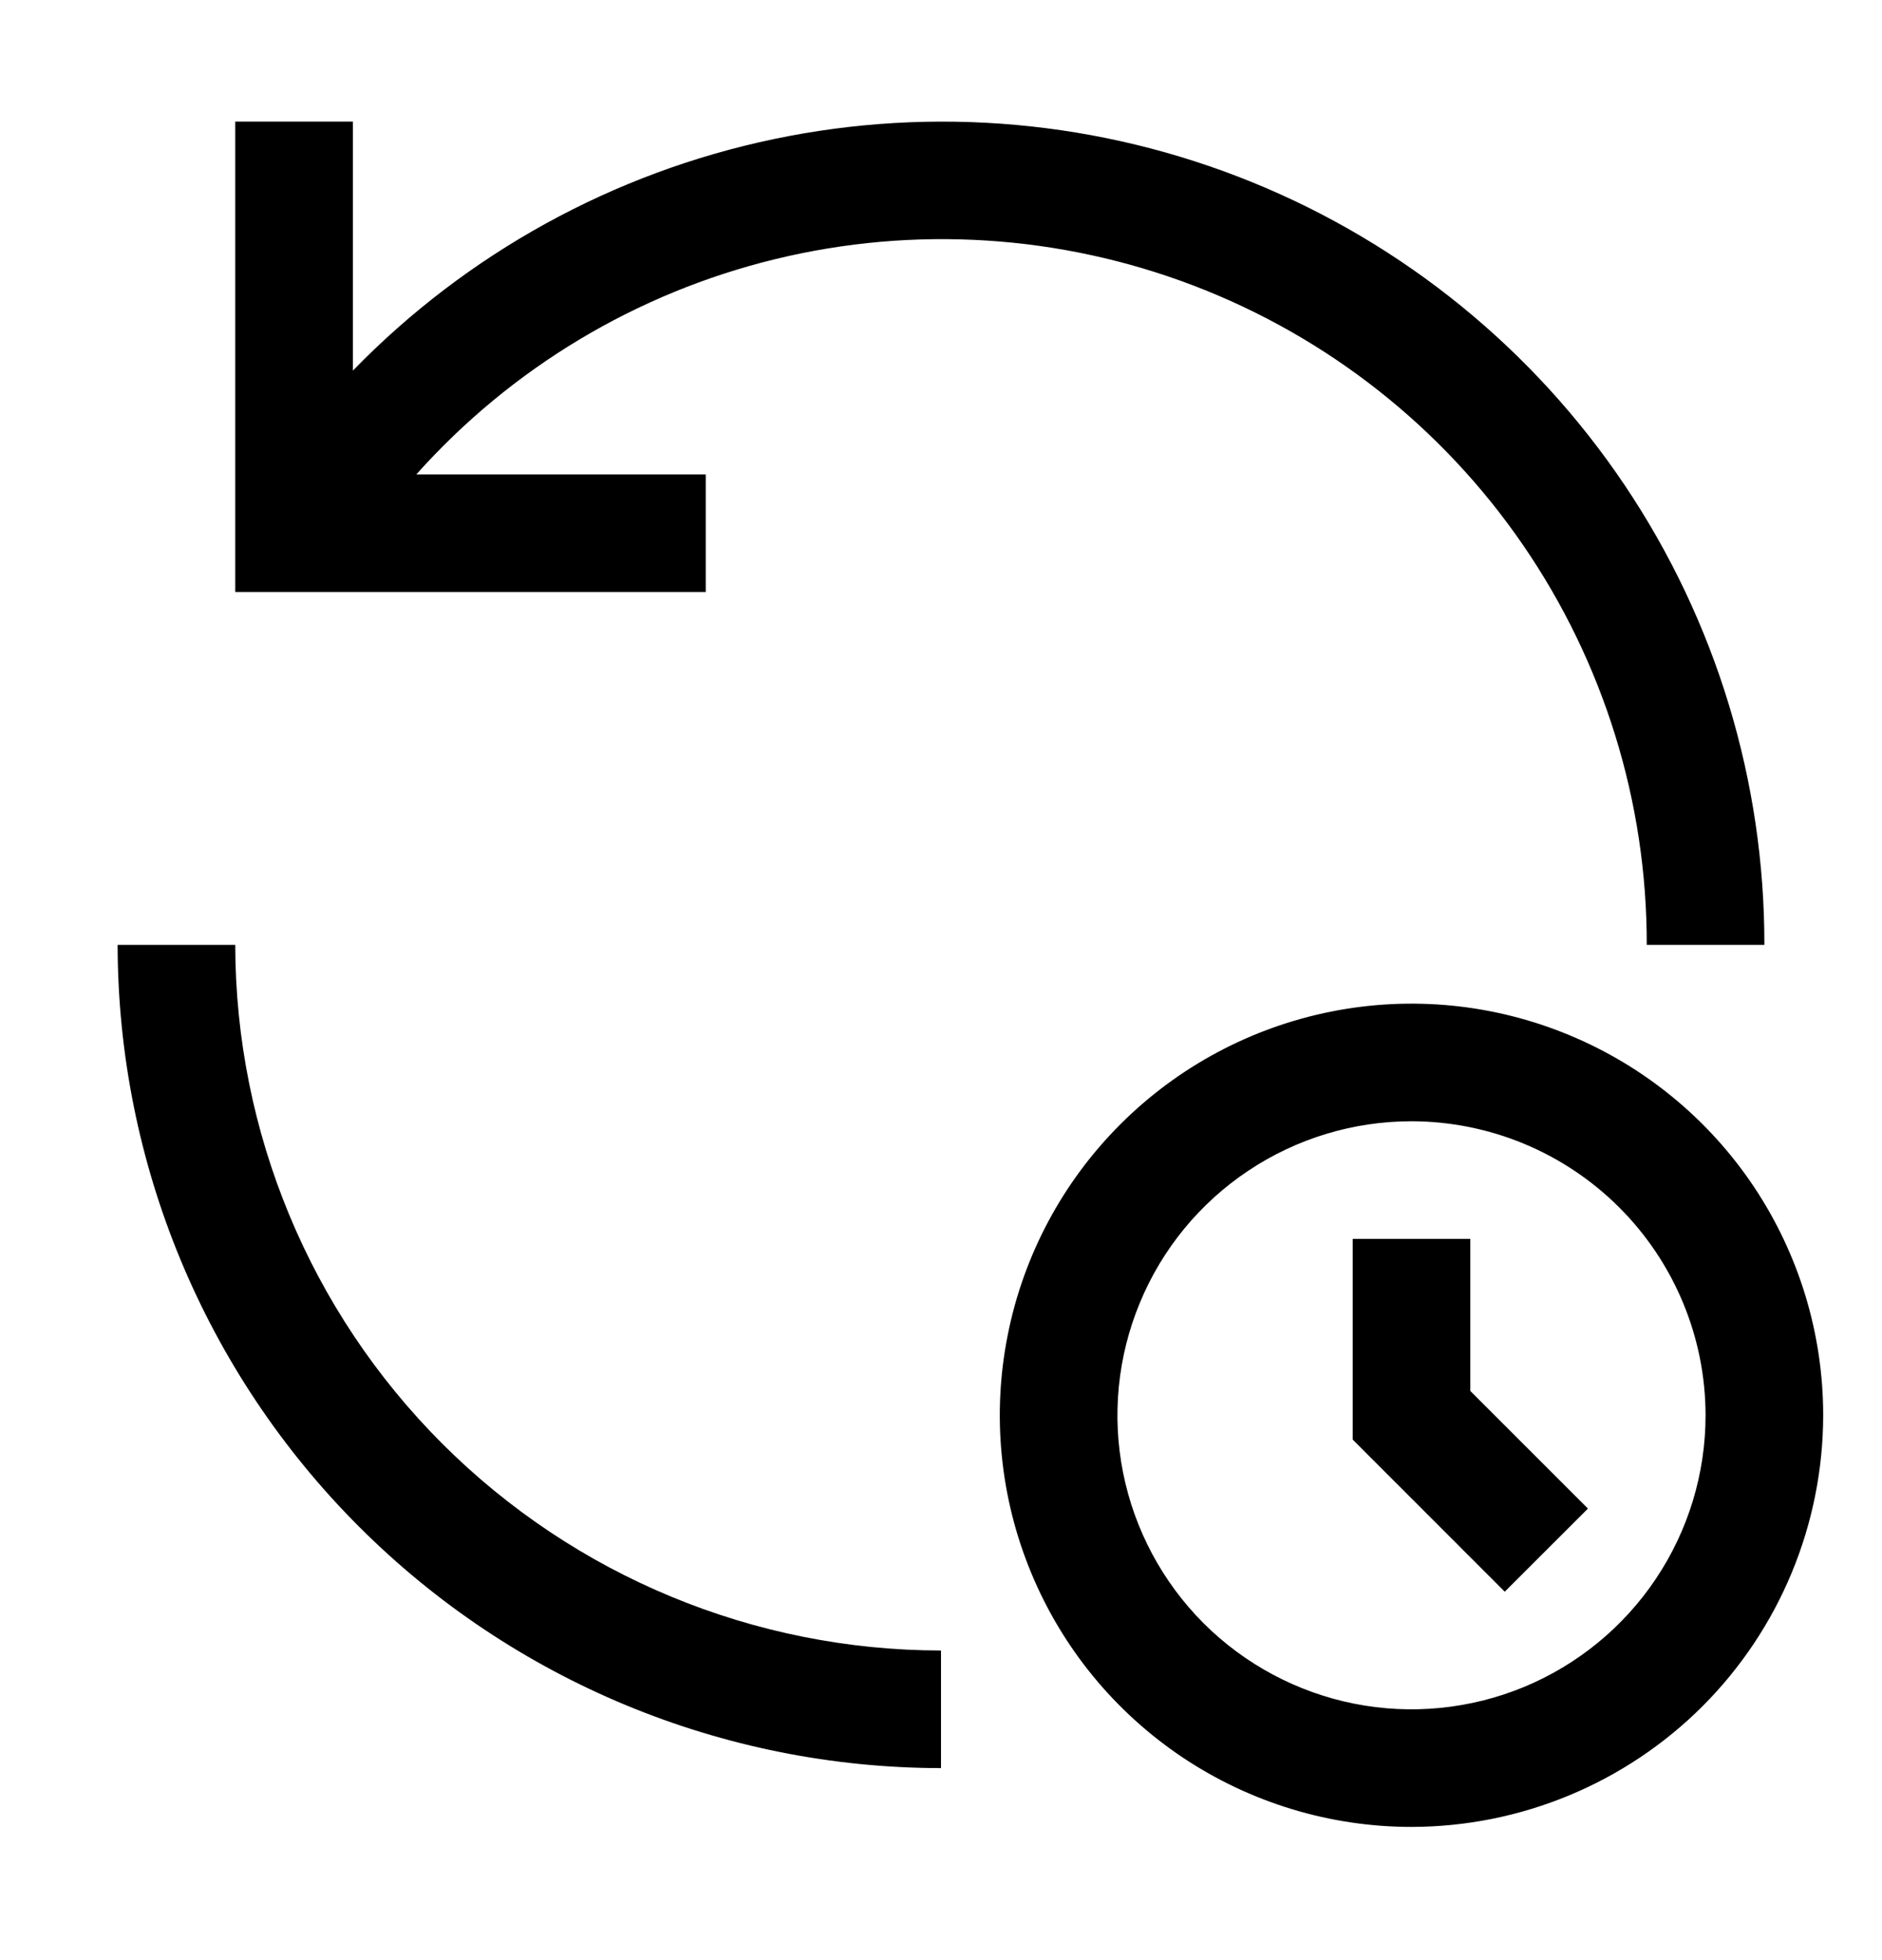 <svg width="24" height="25" viewBox="0 0 24 25" fill="none" xmlns="http://www.w3.org/2000/svg">
<g id="carbon:update-now">
<path id="Vector" d="M20.25 19.241L18.75 17.741V15.801H17.25V18.361L19.189 20.301L20.25 19.241Z" fill="black"/>
<path id="Vector_2" d="M18 23.301C16.962 23.301 15.947 22.993 15.083 22.416C14.22 21.839 13.547 21.02 13.15 20.06C12.752 19.101 12.648 18.045 12.851 17.027C13.053 16.009 13.553 15.073 14.288 14.339C15.022 13.605 15.957 13.105 16.976 12.902C17.994 12.699 19.05 12.803 20.009 13.201C20.968 13.598 21.788 14.271 22.365 15.134C22.942 15.998 23.25 17.013 23.25 18.051C23.248 19.443 22.695 20.777 21.711 21.762C20.726 22.746 19.392 23.299 18 23.301ZM18 14.301C17.258 14.301 16.533 14.521 15.917 14.933C15.3 15.345 14.819 15.931 14.536 16.616C14.252 17.301 14.177 18.055 14.322 18.783C14.467 19.51 14.824 20.178 15.348 20.703C15.873 21.227 16.541 21.584 17.268 21.729C17.996 21.874 18.75 21.799 19.435 21.516C20.12 21.232 20.706 20.751 21.118 20.134C21.53 19.518 21.75 18.793 21.75 18.051C21.749 17.057 21.353 16.104 20.65 15.401C19.947 14.698 18.994 14.302 18 14.301ZM12 21.051C9.614 21.049 7.326 20.099 5.639 18.412C3.952 16.725 3.003 14.437 3 12.051H1.5C1.503 14.835 2.61 17.504 4.579 19.472C6.547 21.441 9.216 22.548 12 22.551V21.051ZM9 6.051H5.309C6.522 4.692 8.12 3.734 9.891 3.304C11.661 2.874 13.52 2.992 15.222 3.643C16.924 4.294 18.388 5.446 19.42 6.948C20.451 8.449 21.003 10.229 21 12.051H22.5C22.503 9.964 21.883 7.923 20.72 6.19C19.556 4.457 17.901 3.111 15.968 2.324C14.034 1.537 11.91 1.346 9.867 1.774C7.824 2.202 5.955 3.23 4.5 4.727V1.551H3V7.551H9V6.051Z" fill="black"/>
</g>
</svg>
